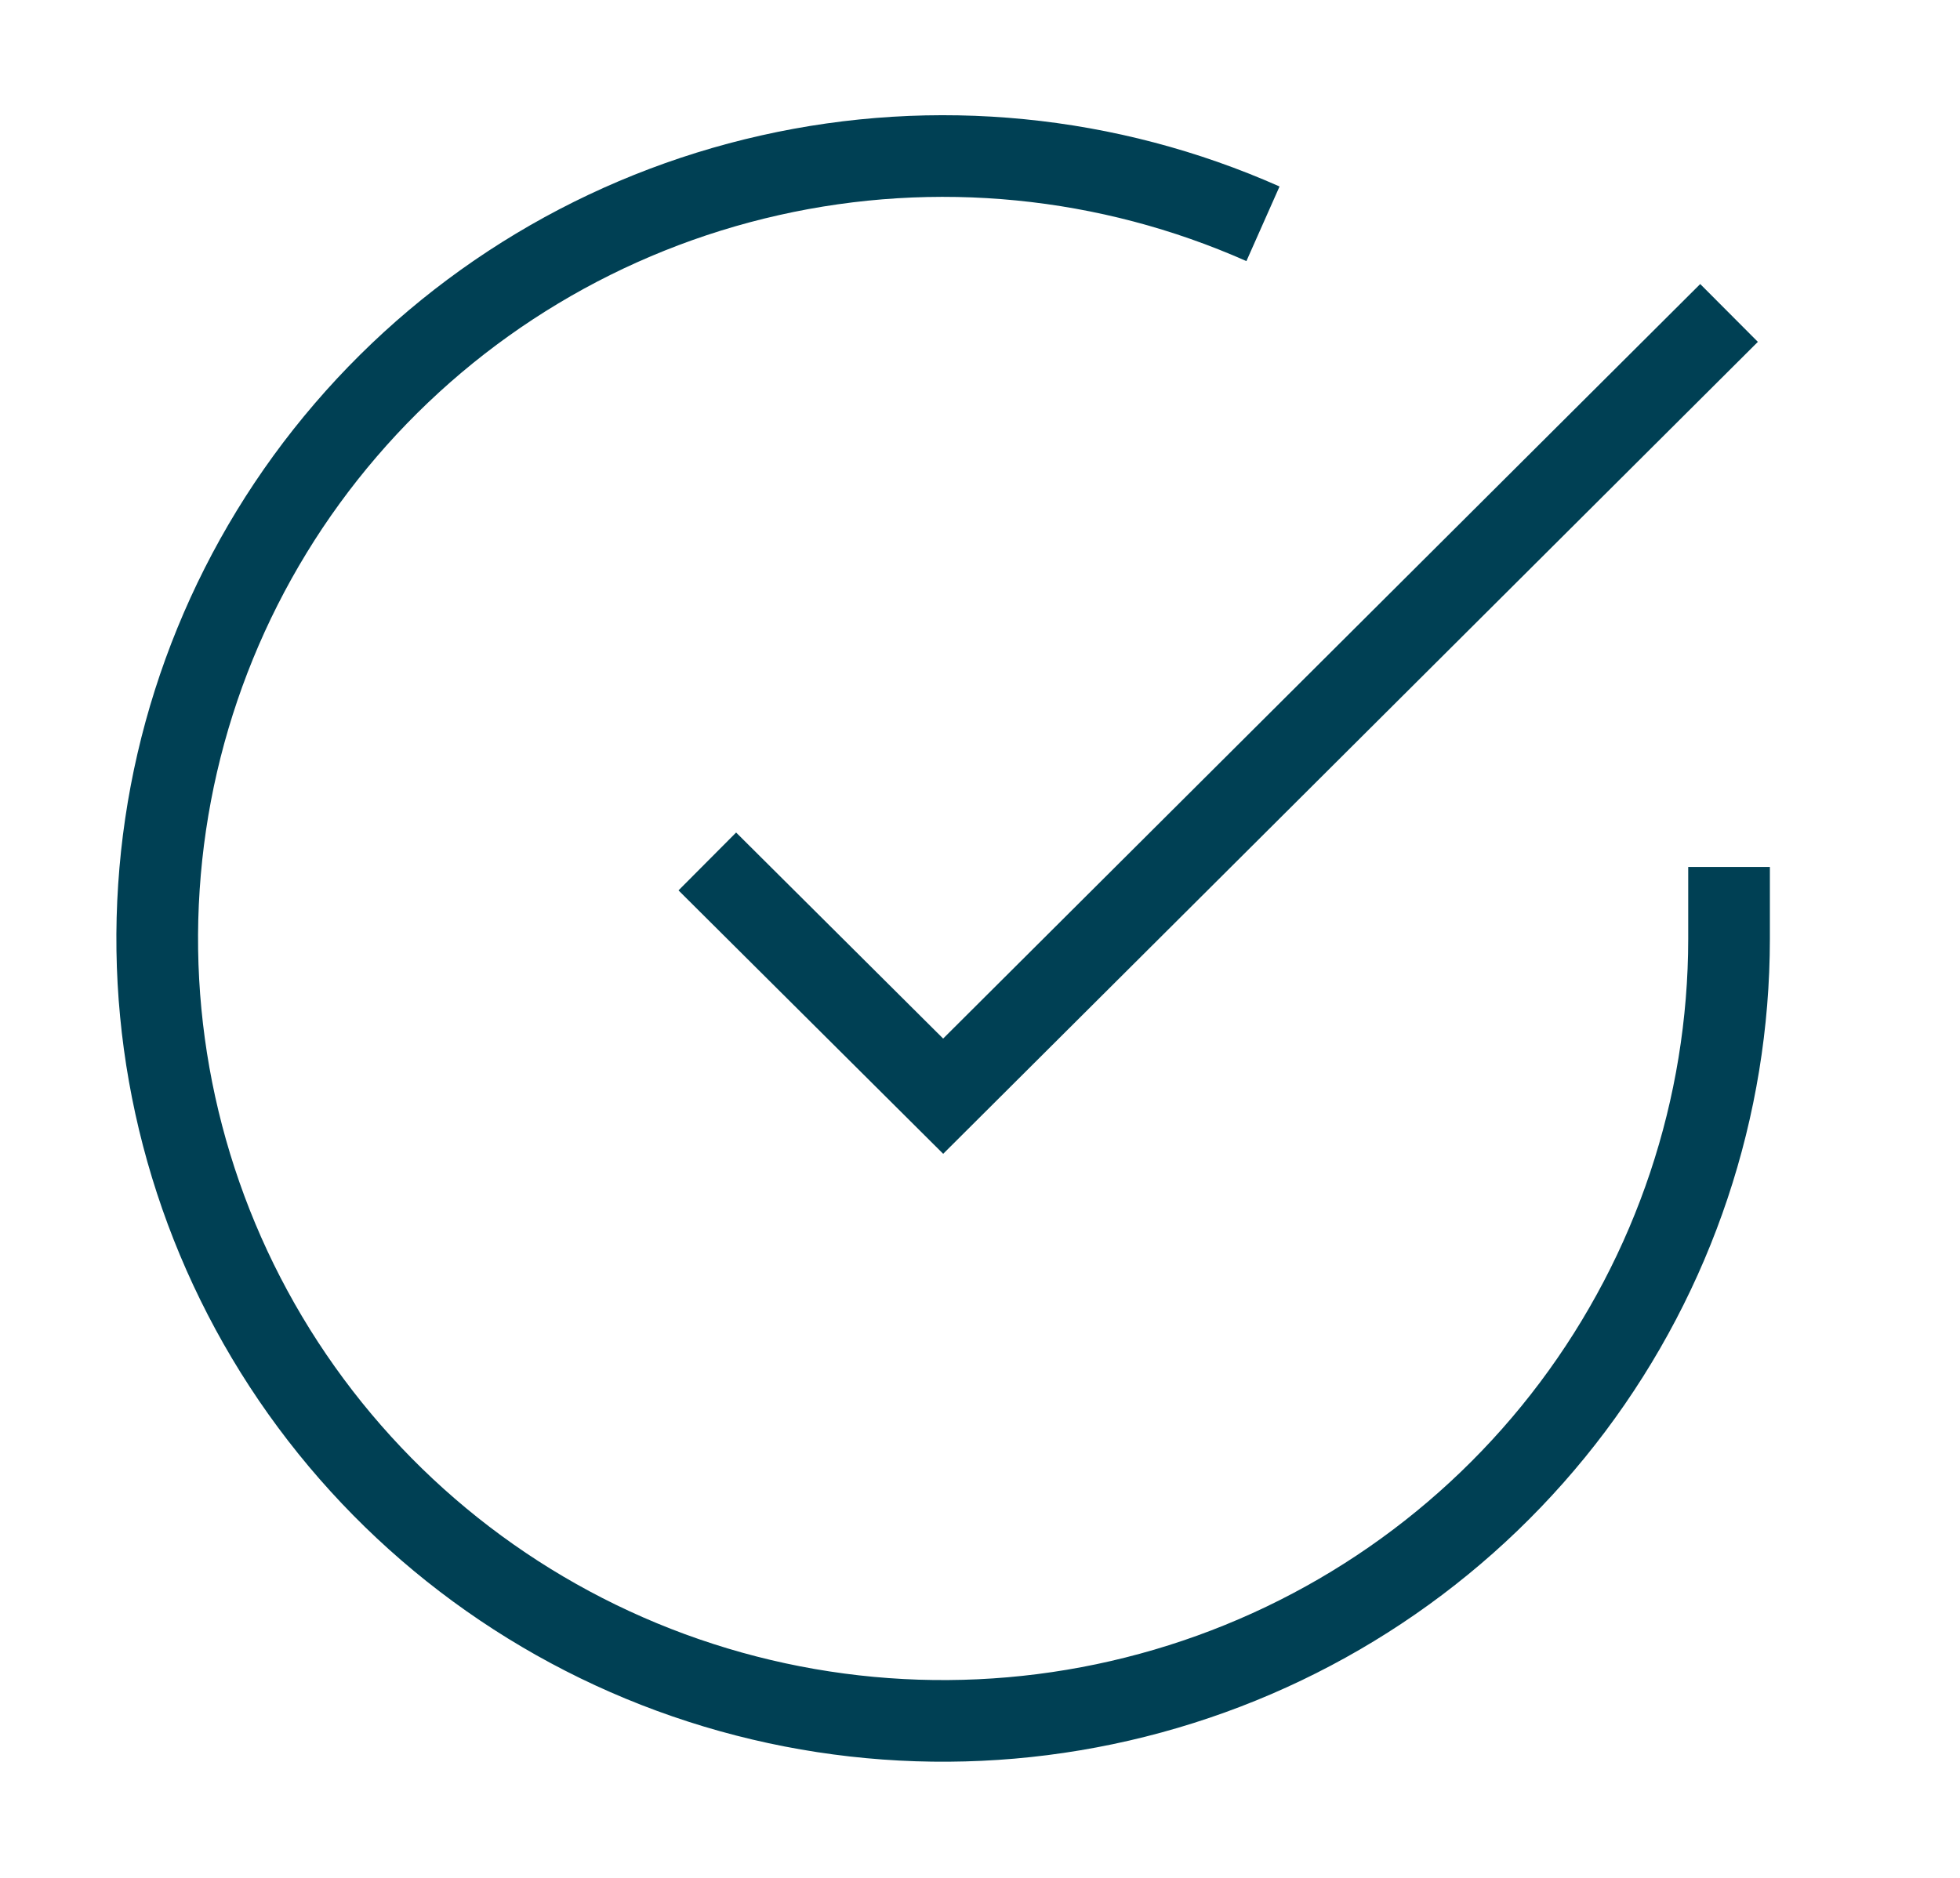 <svg width="24" height="23" viewBox="0 0 24 23" fill="none" xmlns="http://www.w3.org/2000/svg">
<path d="M21.172 10.618V11.5C21.171 13.566 20.499 15.577 19.256 17.233C18.014 18.888 16.267 20.099 14.277 20.684C12.287 21.27 10.16 21.2 8.213 20.484C6.267 19.768 4.605 18.444 3.475 16.71C2.346 14.977 1.809 12.926 1.946 10.864C2.082 8.802 2.884 6.839 4.233 5.268C5.581 3.697 7.403 2.602 9.428 2.147C11.452 1.691 13.57 1.9 15.465 2.741M21.172 3.833L11.549 13.426L8.661 10.551" stroke="#004054" strokeWidth="2" strokeLinecap="round" strokeLinejoin="round"/>
</svg>
